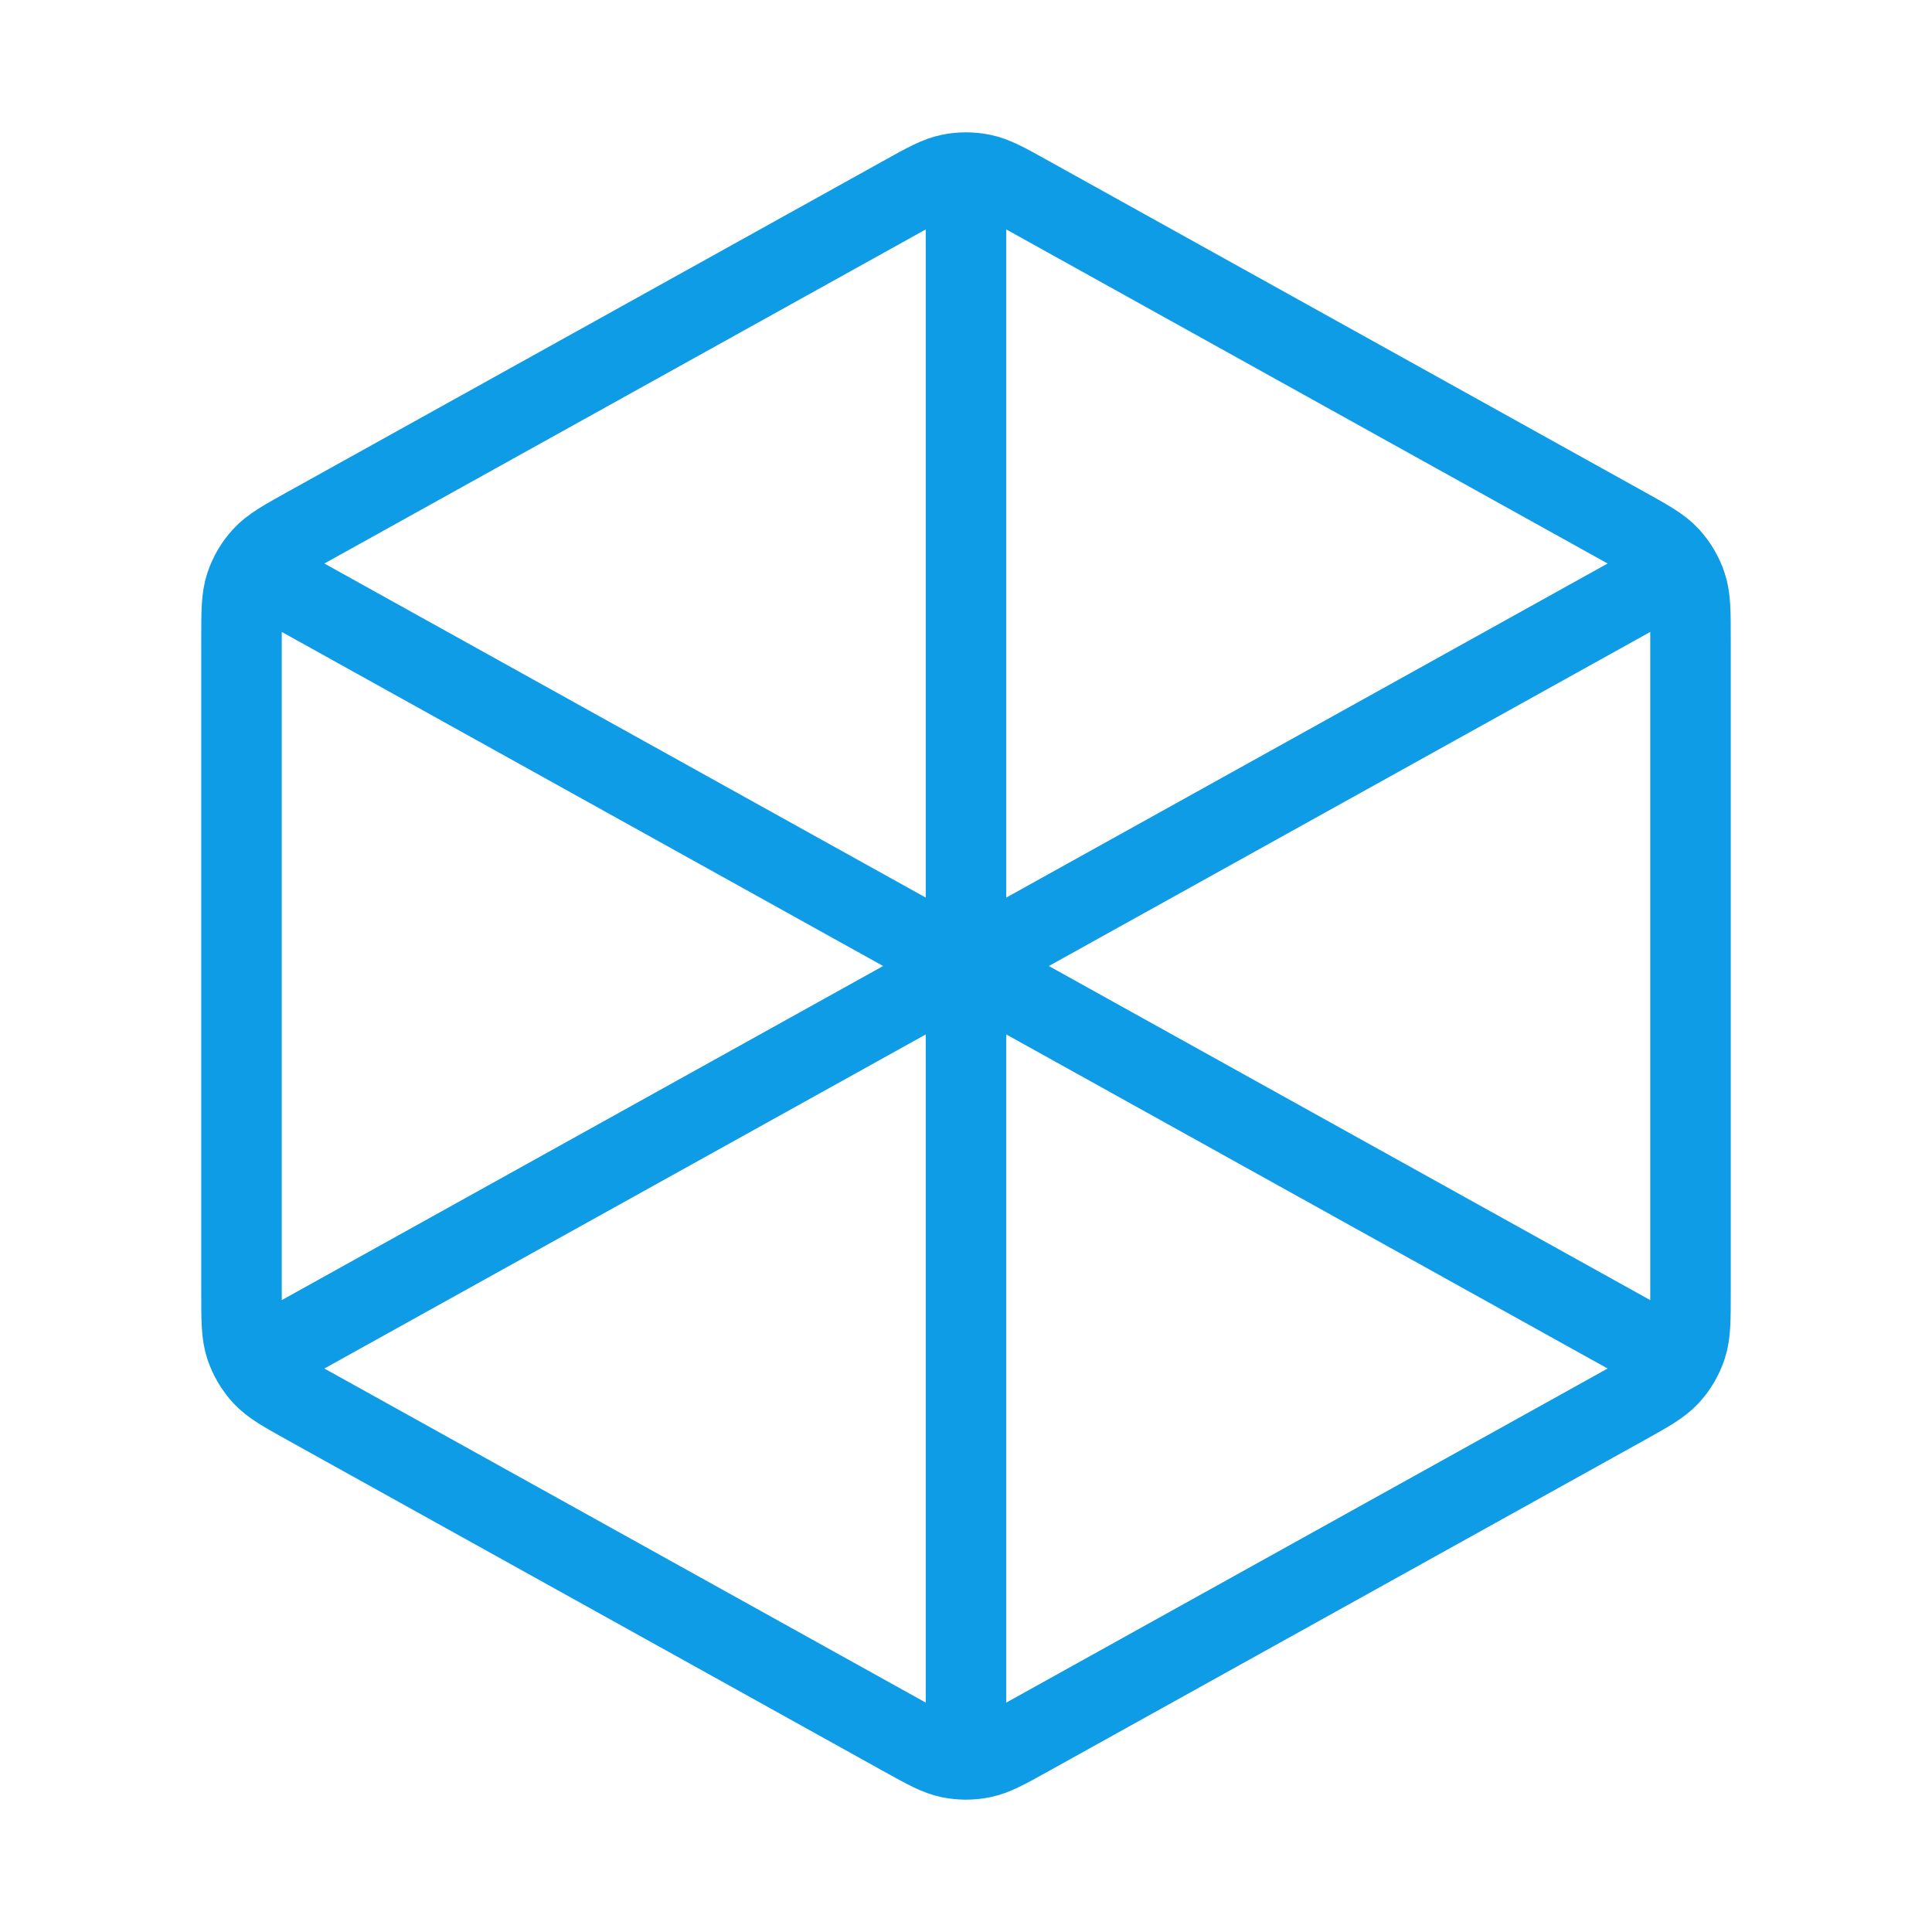 <?xml version="1.0" encoding="UTF-8"?>
<svg xmlns="http://www.w3.org/2000/svg" width="48" height="48" viewBox="0 0 48 48" fill="none">
  <path d="M24 5V24M24 24L41 14.556M24 24L7 14.556M24 24V43M41 33.445L25.554 24.864C24.987 24.548 24.703 24.391 24.403 24.329C24.137 24.274 23.863 24.274 23.597 24.329C23.297 24.391 23.013 24.548 22.446 24.864L7 33.445M42 32.117V15.883C42 15.198 42 14.855 41.899 14.55C41.81 14.279 41.664 14.031 41.471 13.822C41.253 13.585 40.953 13.419 40.354 13.086L25.554 4.864C24.987 4.548 24.703 4.391 24.403 4.329C24.137 4.274 23.863 4.274 23.597 4.329C23.297 4.391 23.013 4.548 22.446 4.864L7.646 13.086C7.047 13.419 6.747 13.585 6.529 13.822C6.336 14.031 6.19 14.279 6.101 14.55C6 14.855 6 15.198 6 15.883V32.117C6 32.803 6 33.145 6.101 33.451C6.19 33.721 6.336 33.969 6.529 34.179C6.747 34.415 7.047 34.582 7.646 34.915L22.446 43.137C23.013 43.452 23.297 43.609 23.597 43.671C23.863 43.726 24.137 43.726 24.403 43.671C24.703 43.609 24.987 43.452 25.554 43.137L40.354 34.915C40.953 34.582 41.253 34.415 41.471 34.179C41.664 33.969 41.81 33.721 41.899 33.451C42 33.145 42 32.803 42 32.117Z" stroke="#0F9CE6" stroke-width="2" stroke-linecap="round" stroke-linejoin="round"></path>
</svg>
